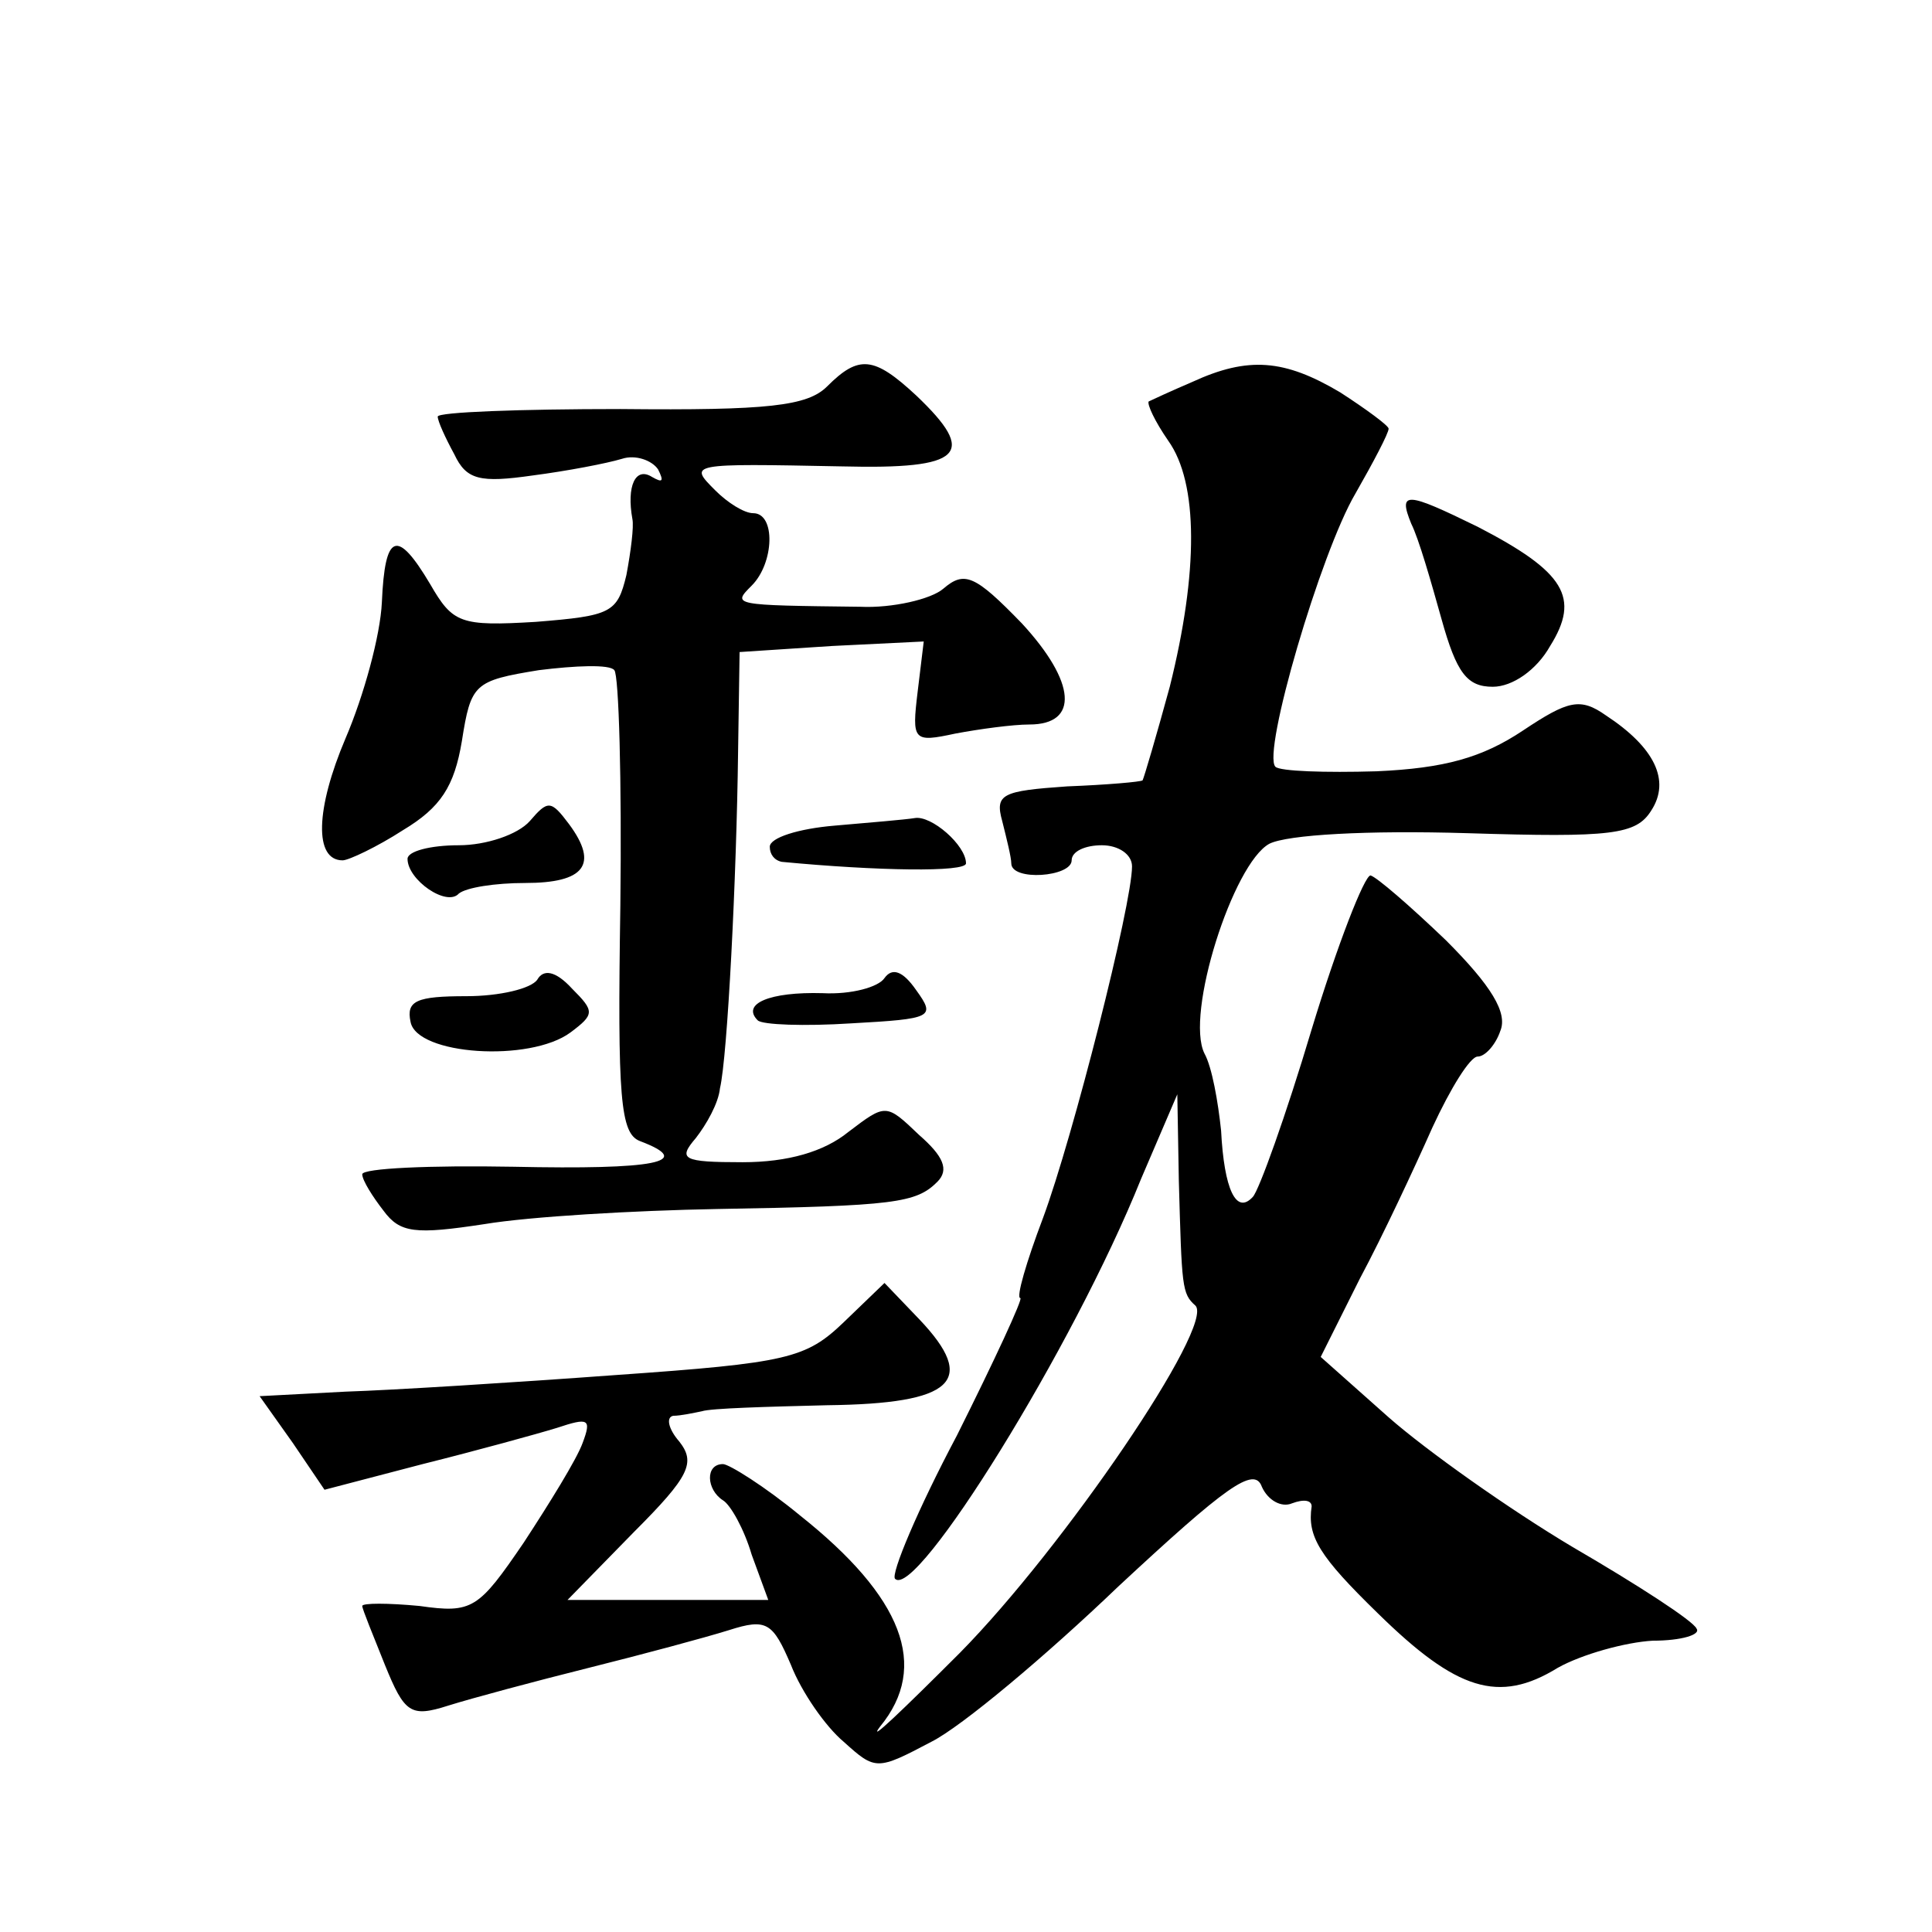 <?xml version="1.0" standalone="no"?>
<!DOCTYPE svg PUBLIC "-//W3C//DTD SVG 20010904//EN"
 "http://www.w3.org/TR/2001/REC-SVG-20010904/DTD/svg10.dtd">
<svg version="1.0" xmlns="http://www.w3.org/2000/svg"
 width="128pt" height="128pt" viewBox="0 0 128 128"
 preserveAspectRatio="xMidYMid meet">
<g transform="translate(0,128) scale(0.1,-0.1)"
fill="#0" stroke="none">
<path d="M548 1024 c-13 -13 -39 -16 -137 -15 -66 0 -121 -2 -121 -5 0 -3 5 -14
11 -25 8 -17 17 -19 52 -14 23 3 49 8 59 11 9 3 20 -1 24 -7 4 -8 3 -9 -4 -5 -11
7 -17 -6 -13 -28 1 -5 -1 -21 -4 -37 -6 -25 -10 -27 -60 -31 -50 -3 -55 -1 -70
25 -22 37 -30 34 -32 -12 -1 -22 -12 -62 -24 -90 -20 -47 -21 -81 -2 -81 4 0 23
9 40 20 25 15 34 29 39 59 6 38 8 40 51 47 24 3 47 4 50 0 3 -3 5 -73 4 -156 -2
-128 0 -151 13 -156 37 -14 10 -19 -84 -17 -55 1 -100 -1 -100 -5 0 -4 7 -15 14
-24 11 -15 21 -16 67 -9 30 5 99 9 154 10 118 2 132 4 146 18 8 8 4 17 -12 31 -22
21 -22 21 -47 2 -16 -13 -40 -20 -70 -20 -40 0 -43 2 -31 16 7 9 15 23 16 33 5
21 11 140 12 223 l1 66 61 4 61 3 -4 -33 c-4 -33 -3 -34 25 -28 16 3 38 6 49 6
33 0 31 28 -5 67 -31 32 -38 35 -52 23 -8 -7 -34 -13 -55 -12 -85 1 -85 1 -72 14
15 15 16 48 1 48 -6 0 -17 7 -25 15 -18 18 -18 18 84 16 80 -2 90 8 49 47 -28 26
-38 27 -59 6z M790 1027 c-14 -6 -27 -12 -29 -13 -1 -2 4 -13 13 -26 20 -28 20
-87 1 -163 -9 -33 -17 -60 -18 -62 -1 -1 -24 -3 -50 -4 -43 -3 -48 -5 -43 -23 3
-12 6 -24 6 -28 0 -12 40 -9 40 2 0 6 9 10 20 10 11 0 20 -6 20 -14 0 -25 -39 -179
-59 -233 -11 -29 -18 -53 -15 -53 2 0 -17 -41 -42 -91 -26 -49 -44 -92 -41 -95
14 -14 118 153 163 265 l24 56 1 -57 c2 -71 2 -75 11 -83 13 -13 -87 -160 -156
-230 -38 -38 -62 -61 -53 -49 33 40 15 86 -53 140 -23 19 -47 34 -51 34 -12 0 -11
-17 0 -24 5 -3 14 -19 19 -36 l11 -30 -67 0 -66 0 44 45 c37 37 41 46 30 60 -7
8 -9 16 -4 17 5 0 14 2 19 3 6 2 43 3 83 4 84 1 100 16 61 57 l-23 24 -27 -26 c-25
-24 -37 -27 -151 -35 -68 -5 -148 -10 -179 -11 l-57 -3 22 -31 21 -31 65 17 c36
9 76 20 89 24 21 7 23 6 17 -10 -4 -11 -22 -40 -39 -66 -30 -44 -34 -47 -69 -42
-21 2 -38 2 -38 0 0 -2 7 -19 15 -39 13 -32 17 -35 42 -27 16 5 57 16 93 25 36
9 77 20 93 25 25 8 29 5 41 -23 7 -18 23 -41 35 -51 21 -19 22 -19 58 0 20 10 76
57 124 103 71 66 90 80 95 66 4 -9 13 -14 20 -11 8 3 13 2 13 -2 -3 -20 5 -33 44
-71 52 -51 80 -60 119 -36 16 9 45 17 63 18 19 0 32 4 29 8 -2 5 -39 29 -82 54
-42 25 -97 64 -122 86 l-45 40 26 52 c15 28 36 73 48 100 12 26 25 47 30 47 5 0
12 8 15 17 5 12 -6 30 -36 60 -24 23 -46 42 -50 43 -4 0 -22 -46 -39 -102 -17 -57
-35 -107 -39 -111 -11 -12 -19 5 -21 44 -2 19 -6 42 -11 51 -13 26 19 126 43 139
12 6 65 9 131 7 96 -3 112 -1 122 15 13 20 2 42 -30 63 -17 12 -25 10 -55 -10 -27
-18 -52 -25 -97 -27 -34 -1 -64 0 -67 3 -9 9 30 142 53 181 12 21 22 40 22 43 0
2 -15 13 -32 24 -37 22 -61 24 -98 7z M935 933 c5 -10 13 -38 20 -63 10 -36 17
-45 34 -45 13 0 29 11 38 27 20 32 10 49 -48 79 -47 23 -53 24 -44 2z M351 736
c-8 -9 -29 -16 -47 -16 -19 0 -34 -4 -34 -9 0 -14 26 -32 34 -23 5 4 24 7 44 7
39 0 49 12 29 39 -12 16 -14 16 -26 2z M553 733 c-24 -2 -43 -8 -43 -14 0 -5 3
-9 8 -10 63 -6 122 -7 122 -1 0 12 -23 32 -34 30 -6 -1 -30 -3 -53 -5z M356 631
c-4 -6 -25 -11 -47 -11 -33 0 -40 -3 -37 -17 4 -22 79 -27 106 -7 16 12 16 14 1
29 -11 12 -19 13 -23 6z M586 632 c-4 -6 -22 -11 -41 -10 -35 1 -54 -7 -43 -18
3 -3 31 -4 62 -2 54 3 56 4 43 22 -9 13 -16 15 -21 8z"/>
</g>
</svg>
